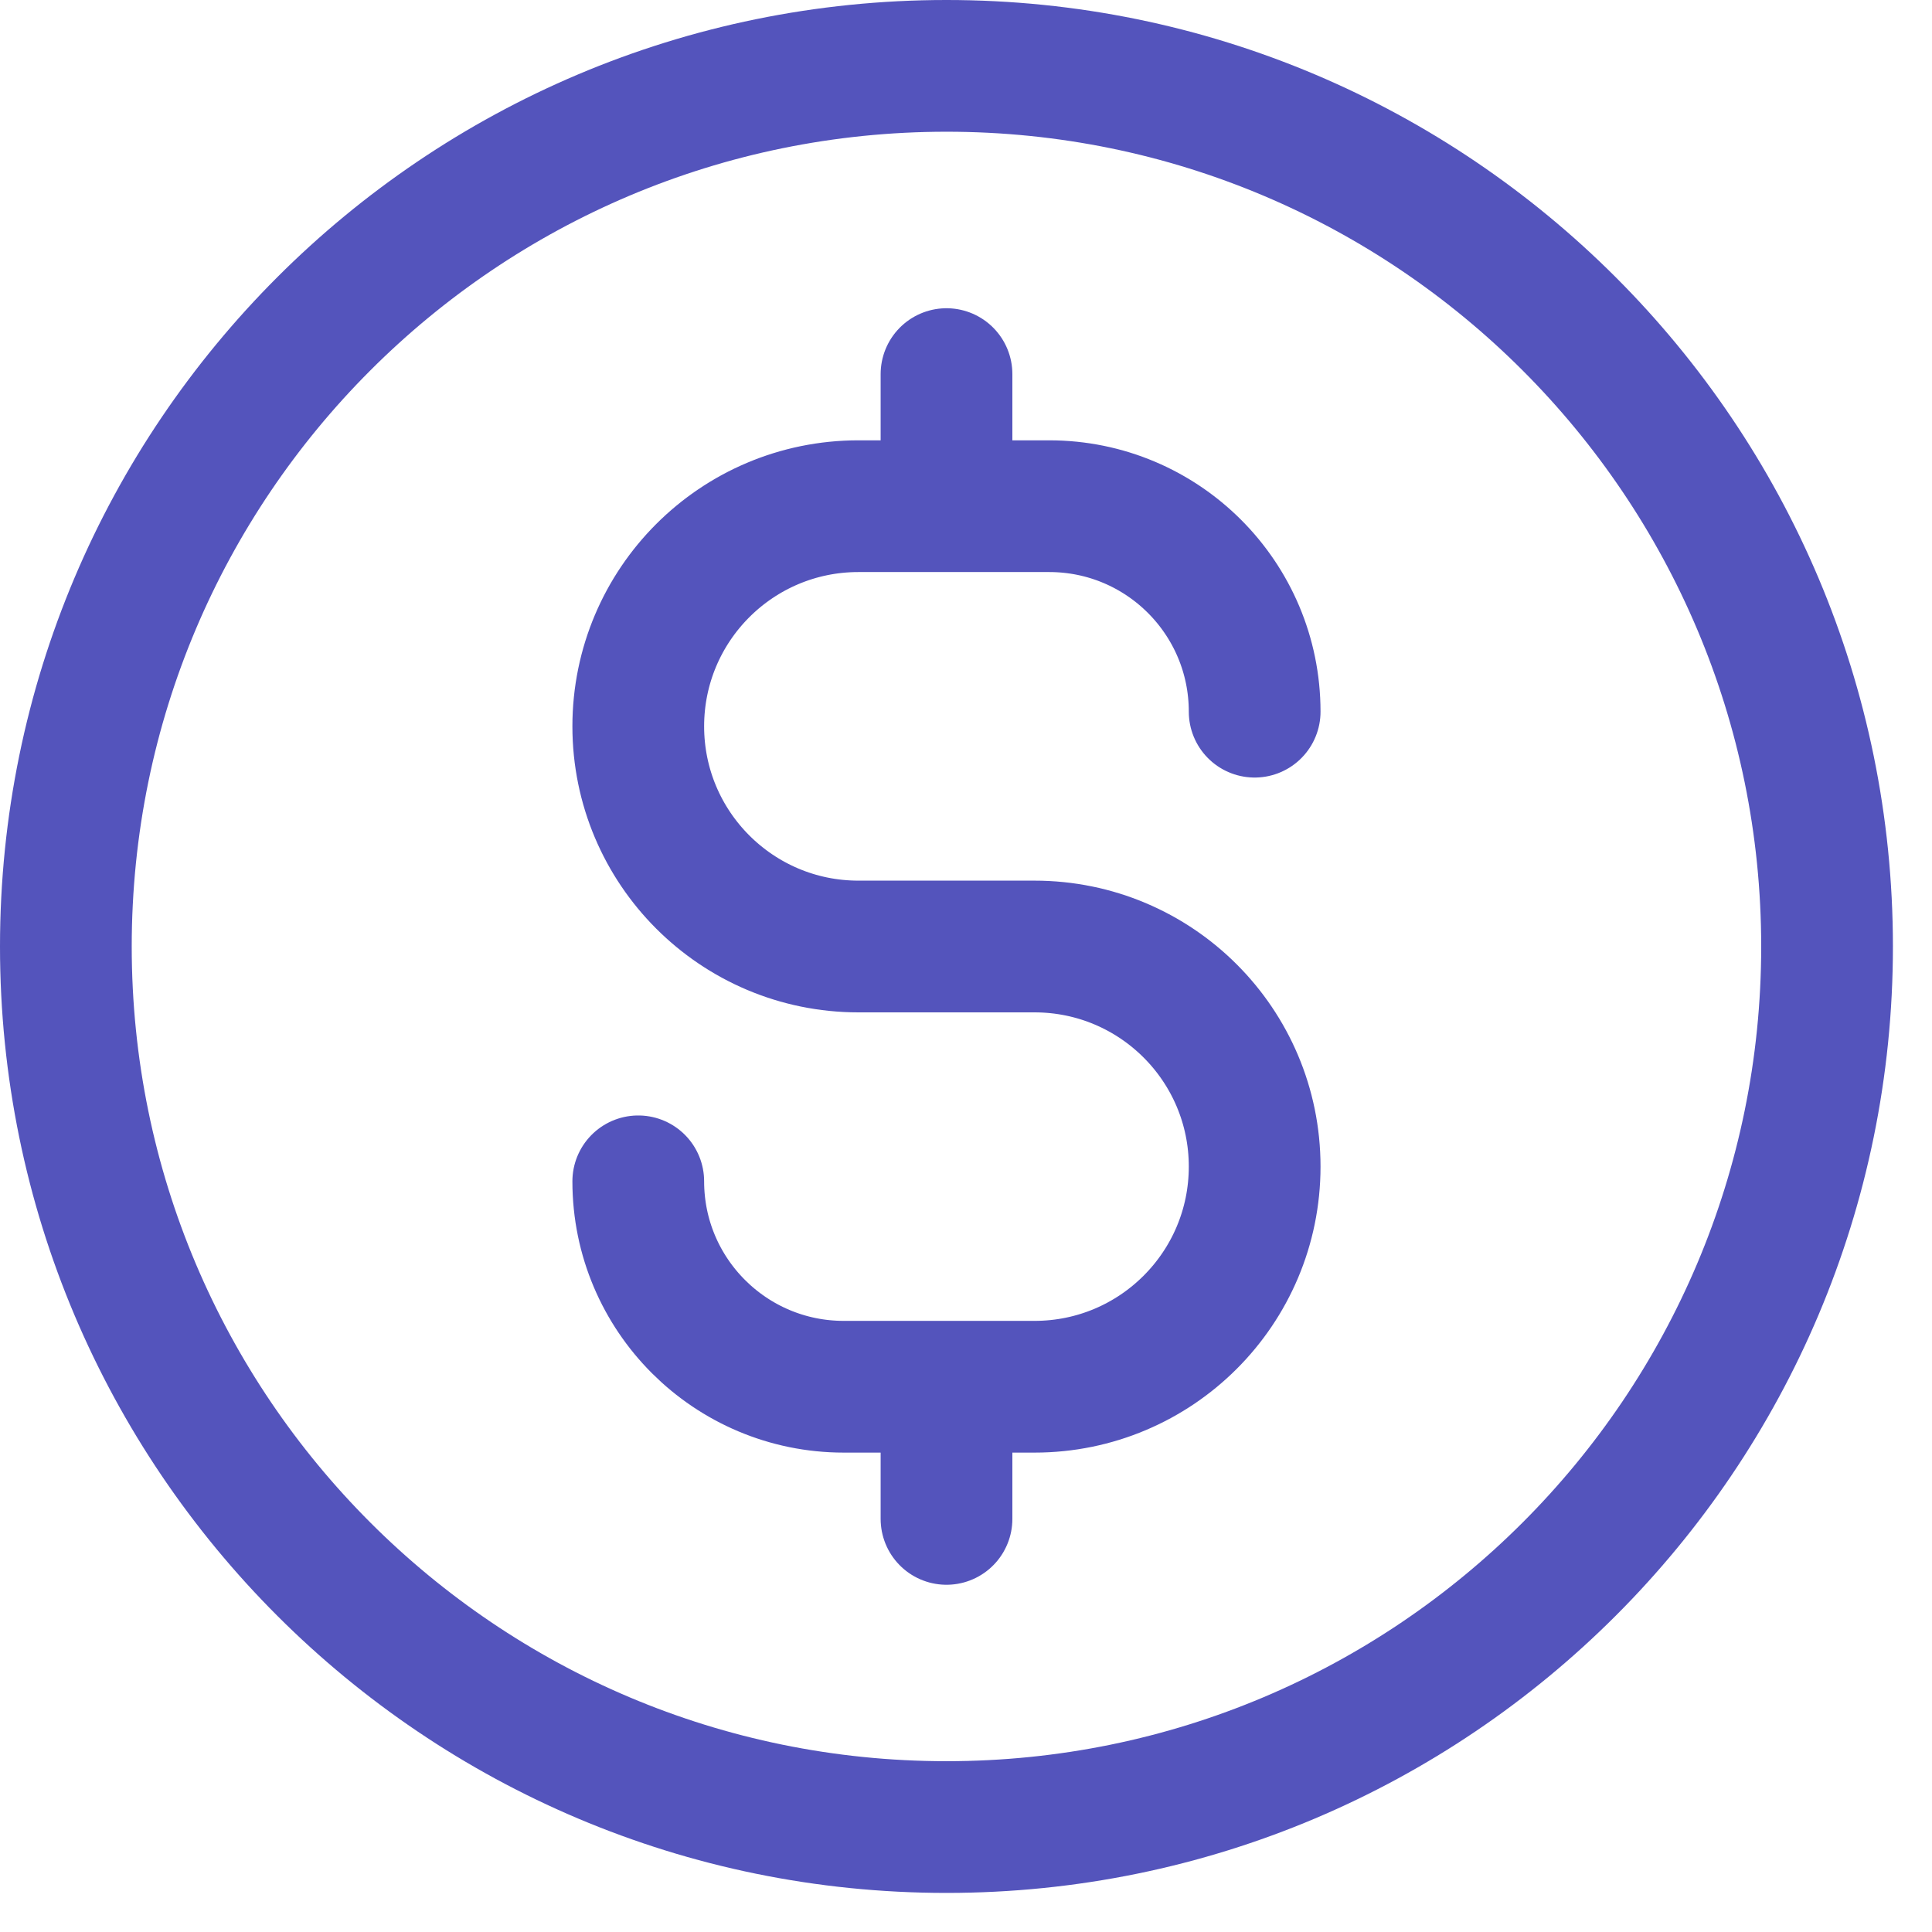 <svg width="22" height="22" viewBox="0 0 22 22" fill="none" xmlns="http://www.w3.org/2000/svg">
<path d="M7.268 13.452C7.268 14.744 8.316 15.791 9.608 15.791H11.78C13.165 15.791 14.287 14.669 14.287 13.284C14.287 11.9 13.165 10.778 11.78 10.778H9.775C8.39 10.778 7.268 9.655 7.268 8.271C7.268 6.886 8.39 5.764 9.775 5.764H11.947C13.24 5.764 14.287 6.811 14.287 8.104M10.778 4.26V5.764M10.778 15.791V17.296M20.805 10.778C20.805 16.316 16.316 20.805 10.778 20.805C5.24 20.805 0.75 16.316 0.75 10.778C0.75 5.24 5.24 0.75 10.778 0.75C16.316 0.75 20.805 5.24 20.805 10.778Z" stroke="#5454BC" stroke-width="1.5" stroke-linecap="round" stroke-linejoin="round"/>
</svg>
